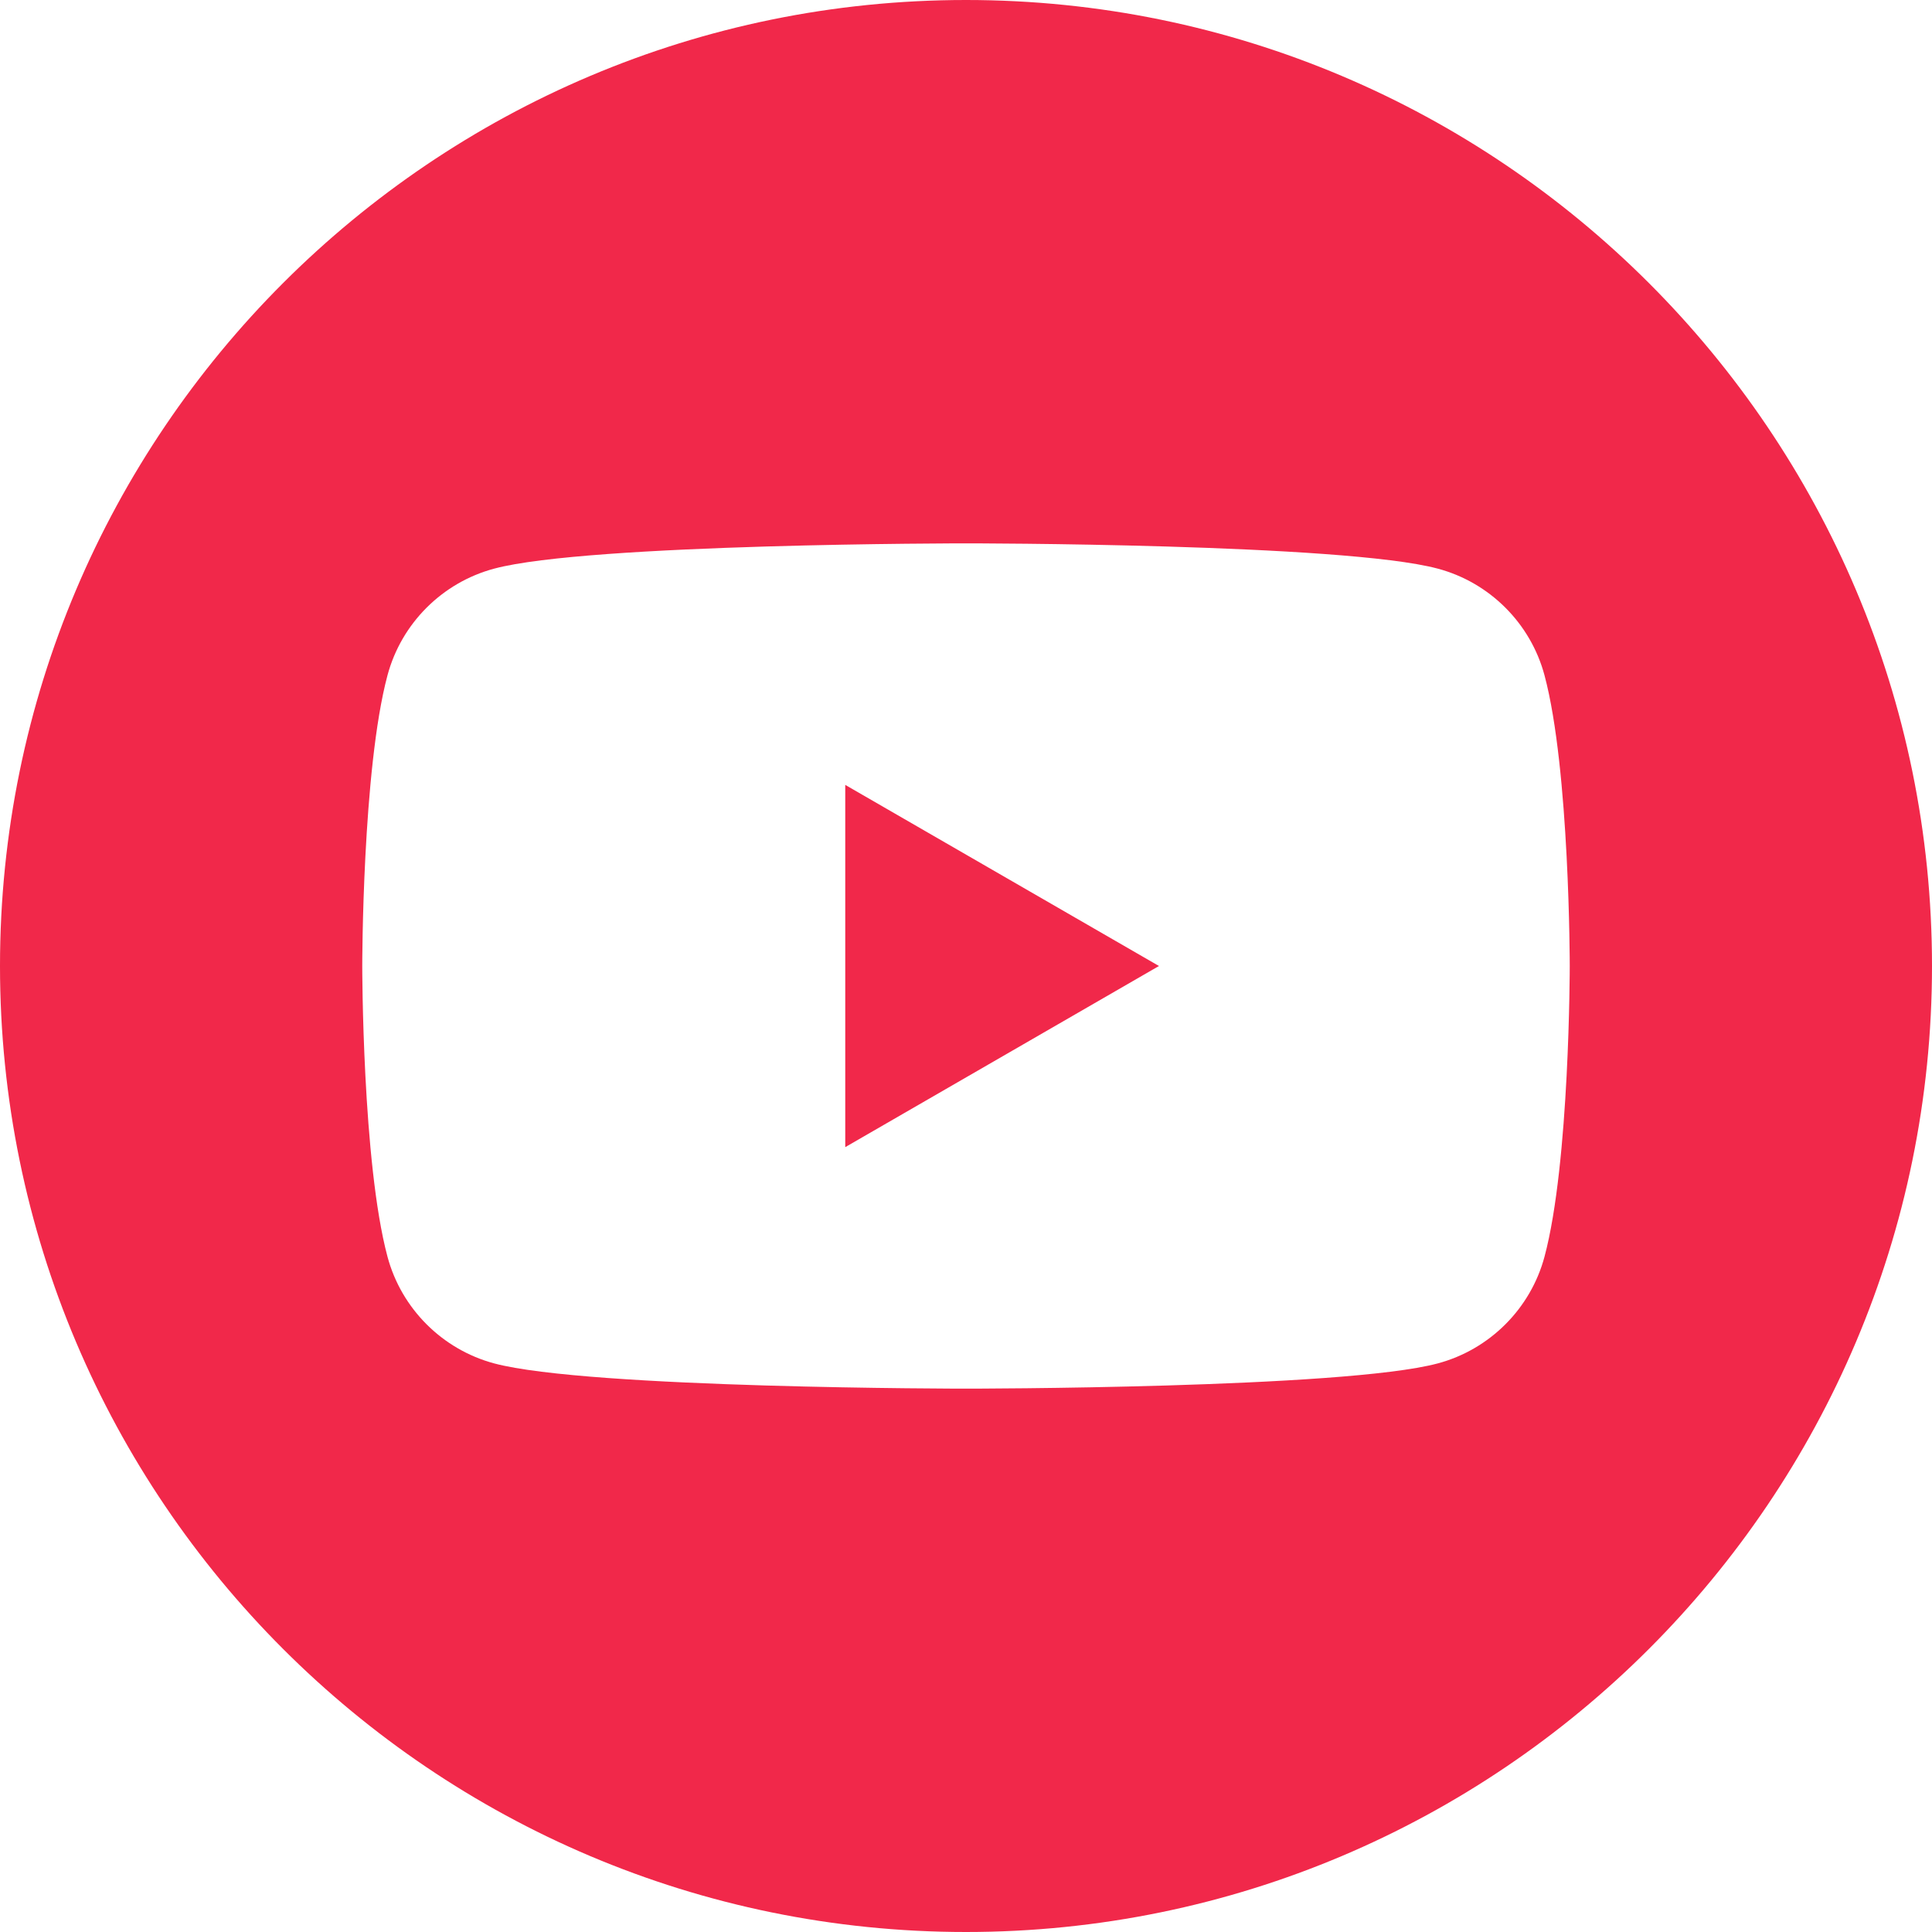 <?xml version="1.0" encoding="UTF-8"?> <svg xmlns="http://www.w3.org/2000/svg" width="50" height="50" viewBox="0 0 50 50" fill="none"><path fill-rule="evenodd" clip-rule="evenodd" d="M25 0C38.798 0 50 11.202 50 25C50 38.798 38.798 50 25 50C11.202 50 0 38.798 0 25C0 11.202 11.202 0 25 0ZM39.972 17.478C39.613 16.134 38.554 15.075 37.209 14.716C34.772 14.062 25 14.062 25 14.062C25 14.062 15.228 14.062 12.79 14.716C11.446 15.075 10.387 16.134 10.028 17.478C9.375 19.915 9.375 25 9.375 25C9.375 25 9.375 30.085 10.028 32.522C10.387 33.866 11.446 34.925 12.79 35.285C15.228 35.938 25 35.938 25 35.938C25 35.938 34.772 35.938 37.209 35.285C38.554 34.925 39.613 33.866 39.972 32.522C40.625 30.085 40.625 25 40.625 25C40.625 25 40.625 19.915 39.972 17.478ZM21.875 29.688V20.313L29.994 25L21.875 29.688Z" fill="#F1284A"></path></svg> 